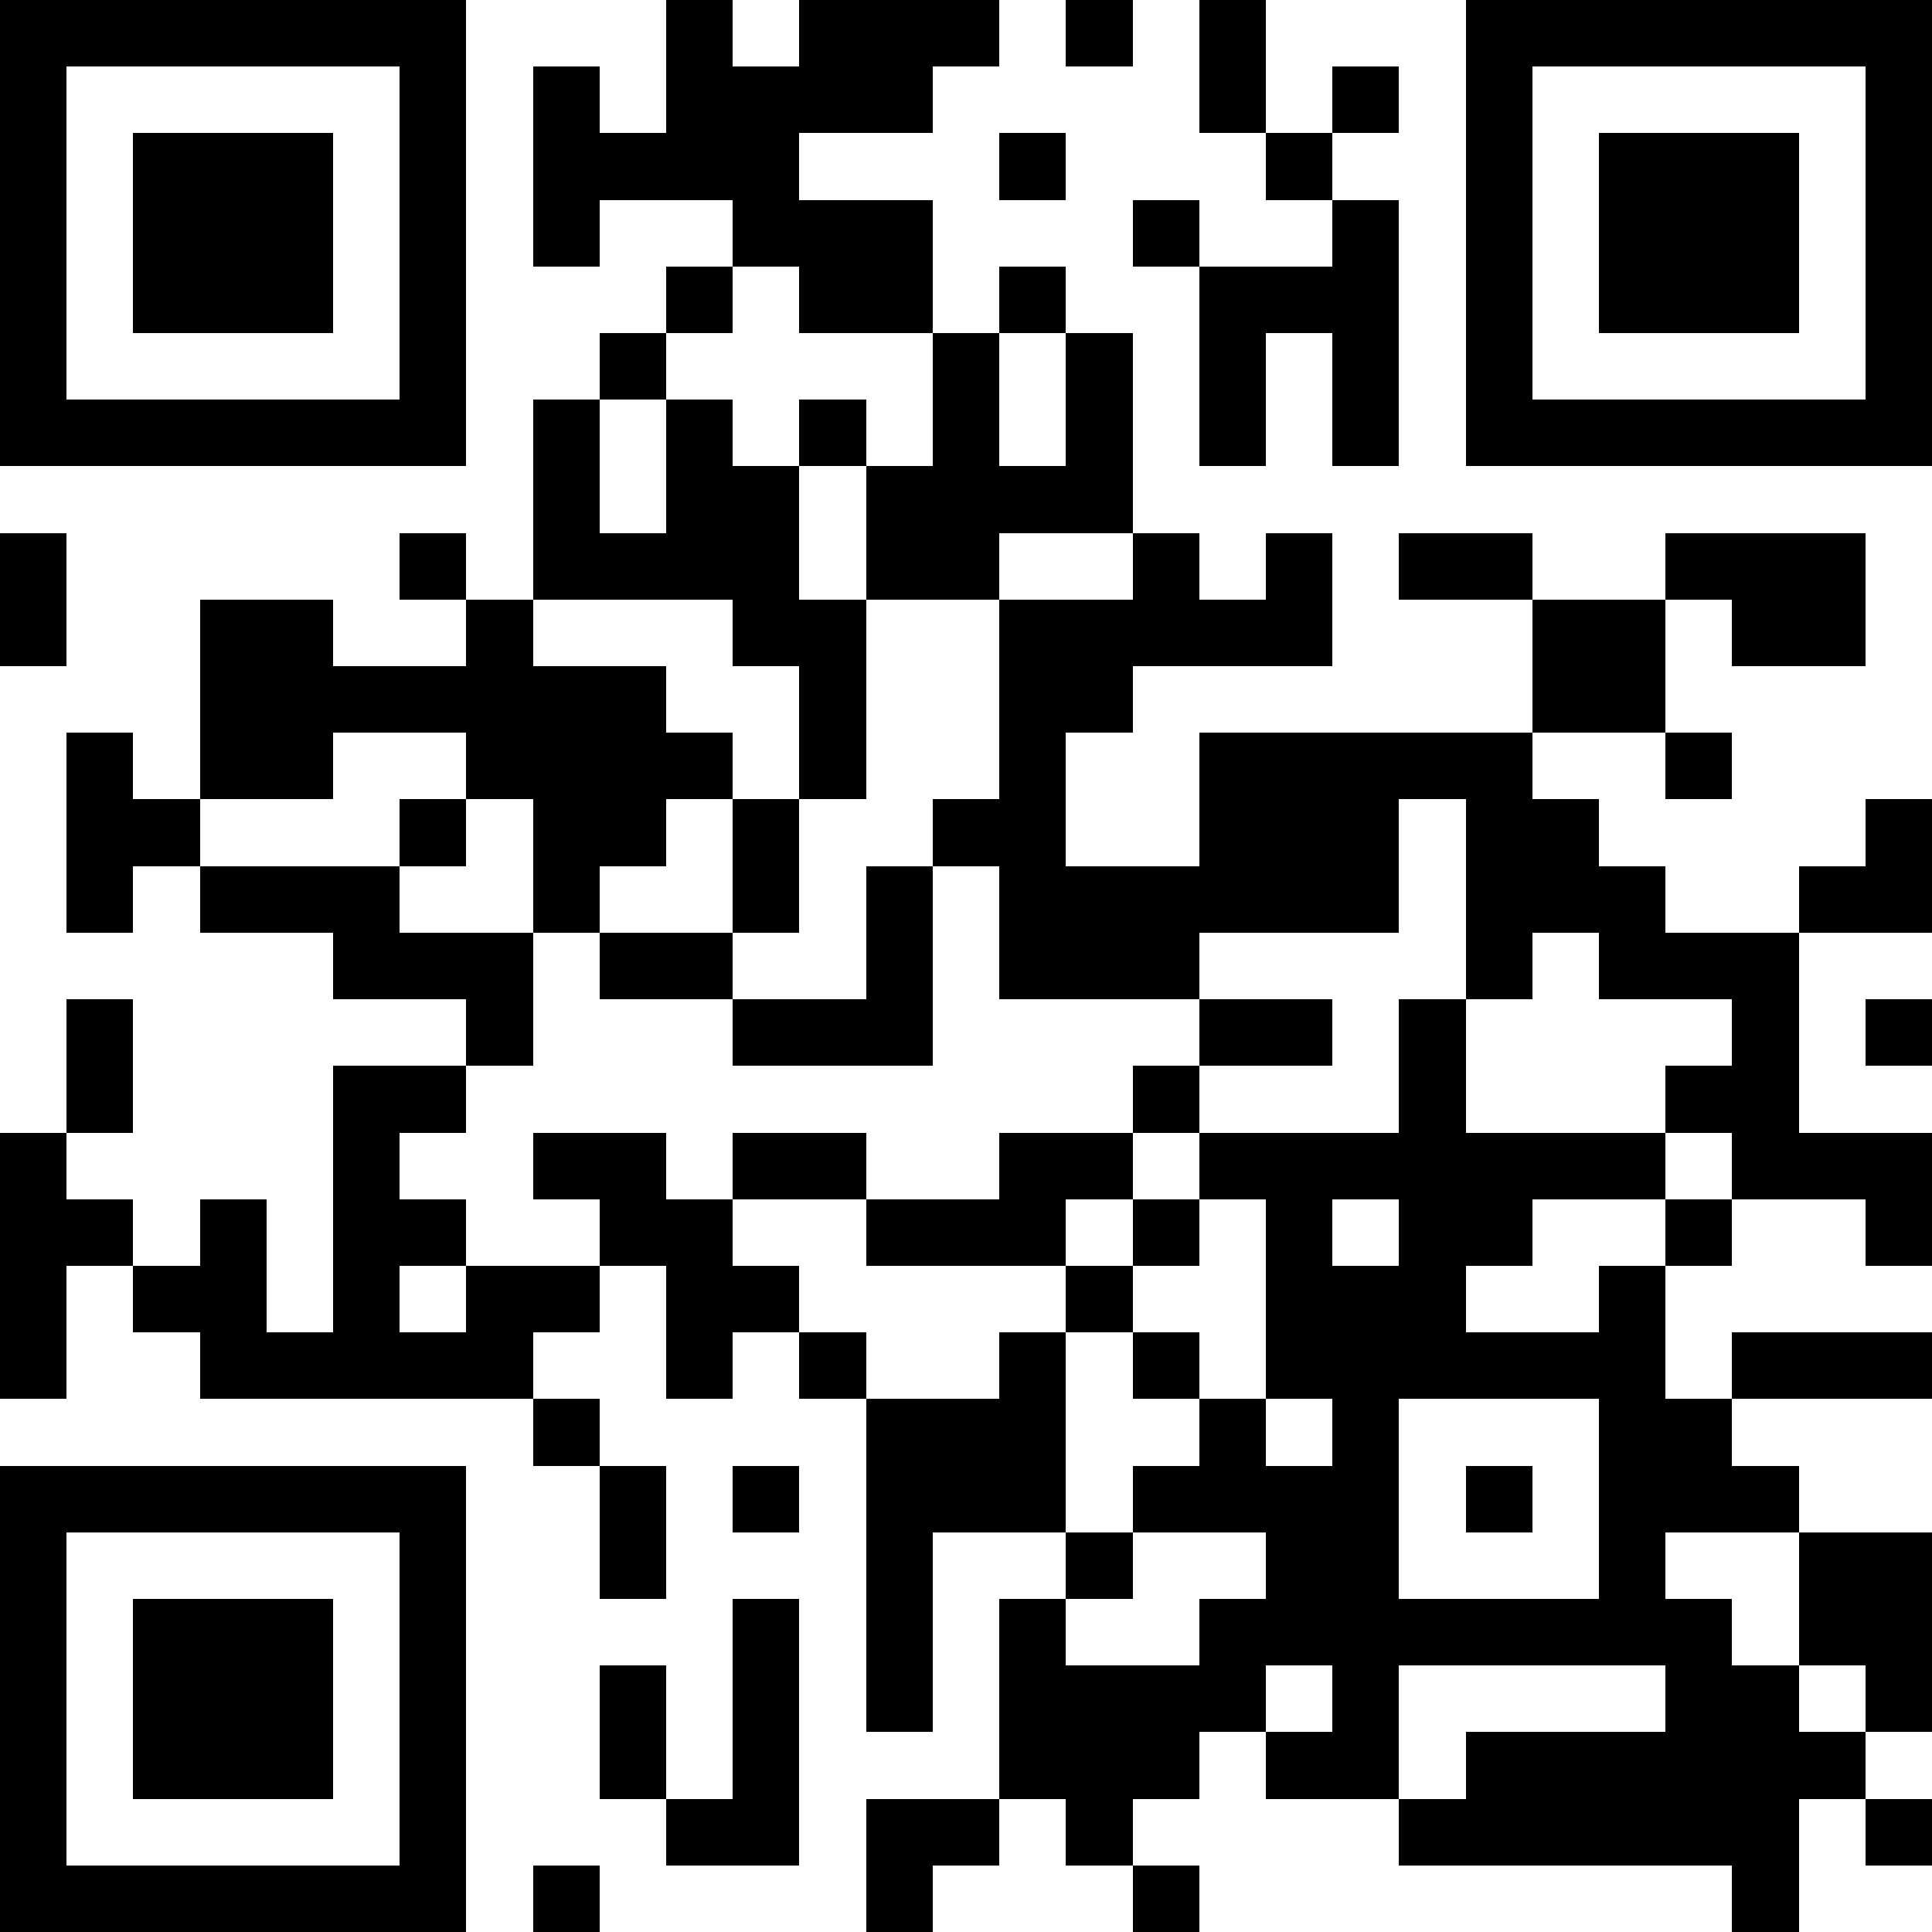 <?xml version="1.0" encoding="UTF-8"?><svg xmlns="http://www.w3.org/2000/svg" fill="#fff" height="29" shape-rendering="crispEdges" style="fill: #fff;" viewBox="0 0 29 29" width="29"><path d="M0 0h29v29H0z"/><path d="M0 0.5h7m3 0h1m1 0h3m1 0h1m1 0h1m3 0h7M0 1.5h1m5 0h1m1 0h1m1 0h4m4 0h1m1 0h1m1 0h1m5 0h1M0 2.5h1m1 0h3m1 0h1m1 0h4m3 0h1m3 0h1m2 0h1m1 0h3m1 0h1M0 3.5h1m1 0h3m1 0h1m1 0h1m2 0h3m3 0h1m2 0h1m1 0h1m1 0h3m1 0h1M0 4.5h1m1 0h3m1 0h1m3 0h1m1 0h2m1 0h1m2 0h3m1 0h1m1 0h3m1 0h1M0 5.5h1m5 0h1m2 0h1m4 0h1m1 0h1m1 0h1m1 0h1m1 0h1m5 0h1M0 6.5h7m1 0h1m1 0h1m1 0h1m1 0h1m1 0h1m1 0h1m1 0h1m1 0h7M8 7.5h1m1 0h2m1 0h4M0 8.5h1m5 0h1m1 0h4m1 0h2m2 0h1m1 0h1m1 0h2m2 0h3M0 9.5h1m2 0h2m2 0h1m3 0h2m2 0h5m3 0h2m1 0h2M3 10.5h7m2 0h1m2 0h2m6 0h2M1 11.5h1m1 0h2m2 0h4m1 0h1m2 0h1m2 0h5m2 0h1M1 12.5h2m3 0h1m1 0h2m1 0h1m2 0h2m2 0h3m1 0h2m4 0h1M1 13.5h1m1 0h3m2 0h1m2 0h1m1 0h1m1 0h6m1 0h3m2 0h2M5 14.5h3m1 0h2m2 0h1m1 0h3m4 0h1m1 0h3M1 15.5h1m5 0h1m3 0h3m4 0h2m1 0h1m4 0h1m1 0h1M1 16.5h1m3 0h2m10 0h1m3 0h1m3 0h2M0 17.5h1m4 0h1m2 0h2m1 0h2m2 0h2m1 0h7m1 0h3M0 18.5h2m1 0h1m1 0h2m2 0h2m2 0h3m1 0h1m1 0h1m1 0h2m2 0h1m2 0h1M0 19.5h1m1 0h2m1 0h1m1 0h2m1 0h2m4 0h1m2 0h3m2 0h1M0 20.5h1m2 0h5m2 0h1m1 0h1m2 0h1m1 0h1m1 0h6m1 0h3M8 21.5h1m4 0h3m2 0h1m1 0h1m3 0h2M0 22.5h7m2 0h1m1 0h1m1 0h3m1 0h4m1 0h1m1 0h3M0 23.5h1m5 0h1m2 0h1m3 0h1m2 0h1m2 0h2m3 0h1m2 0h2M0 24.5h1m1 0h3m1 0h1m4 0h1m1 0h1m1 0h1m2 0h8m1 0h2M0 25.5h1m1 0h3m1 0h1m2 0h1m1 0h1m1 0h1m1 0h4m1 0h1m4 0h2m1 0h1M0 26.5h1m1 0h3m1 0h1m2 0h1m1 0h1m3 0h3m1 0h2m1 0h6M0 27.5h1m5 0h1m3 0h2m1 0h2m1 0h1m4 0h6m1 0h1M0 28.5h7m1 0h1m4 0h1m3 0h1m8 0h1" stroke="#000"/></svg>